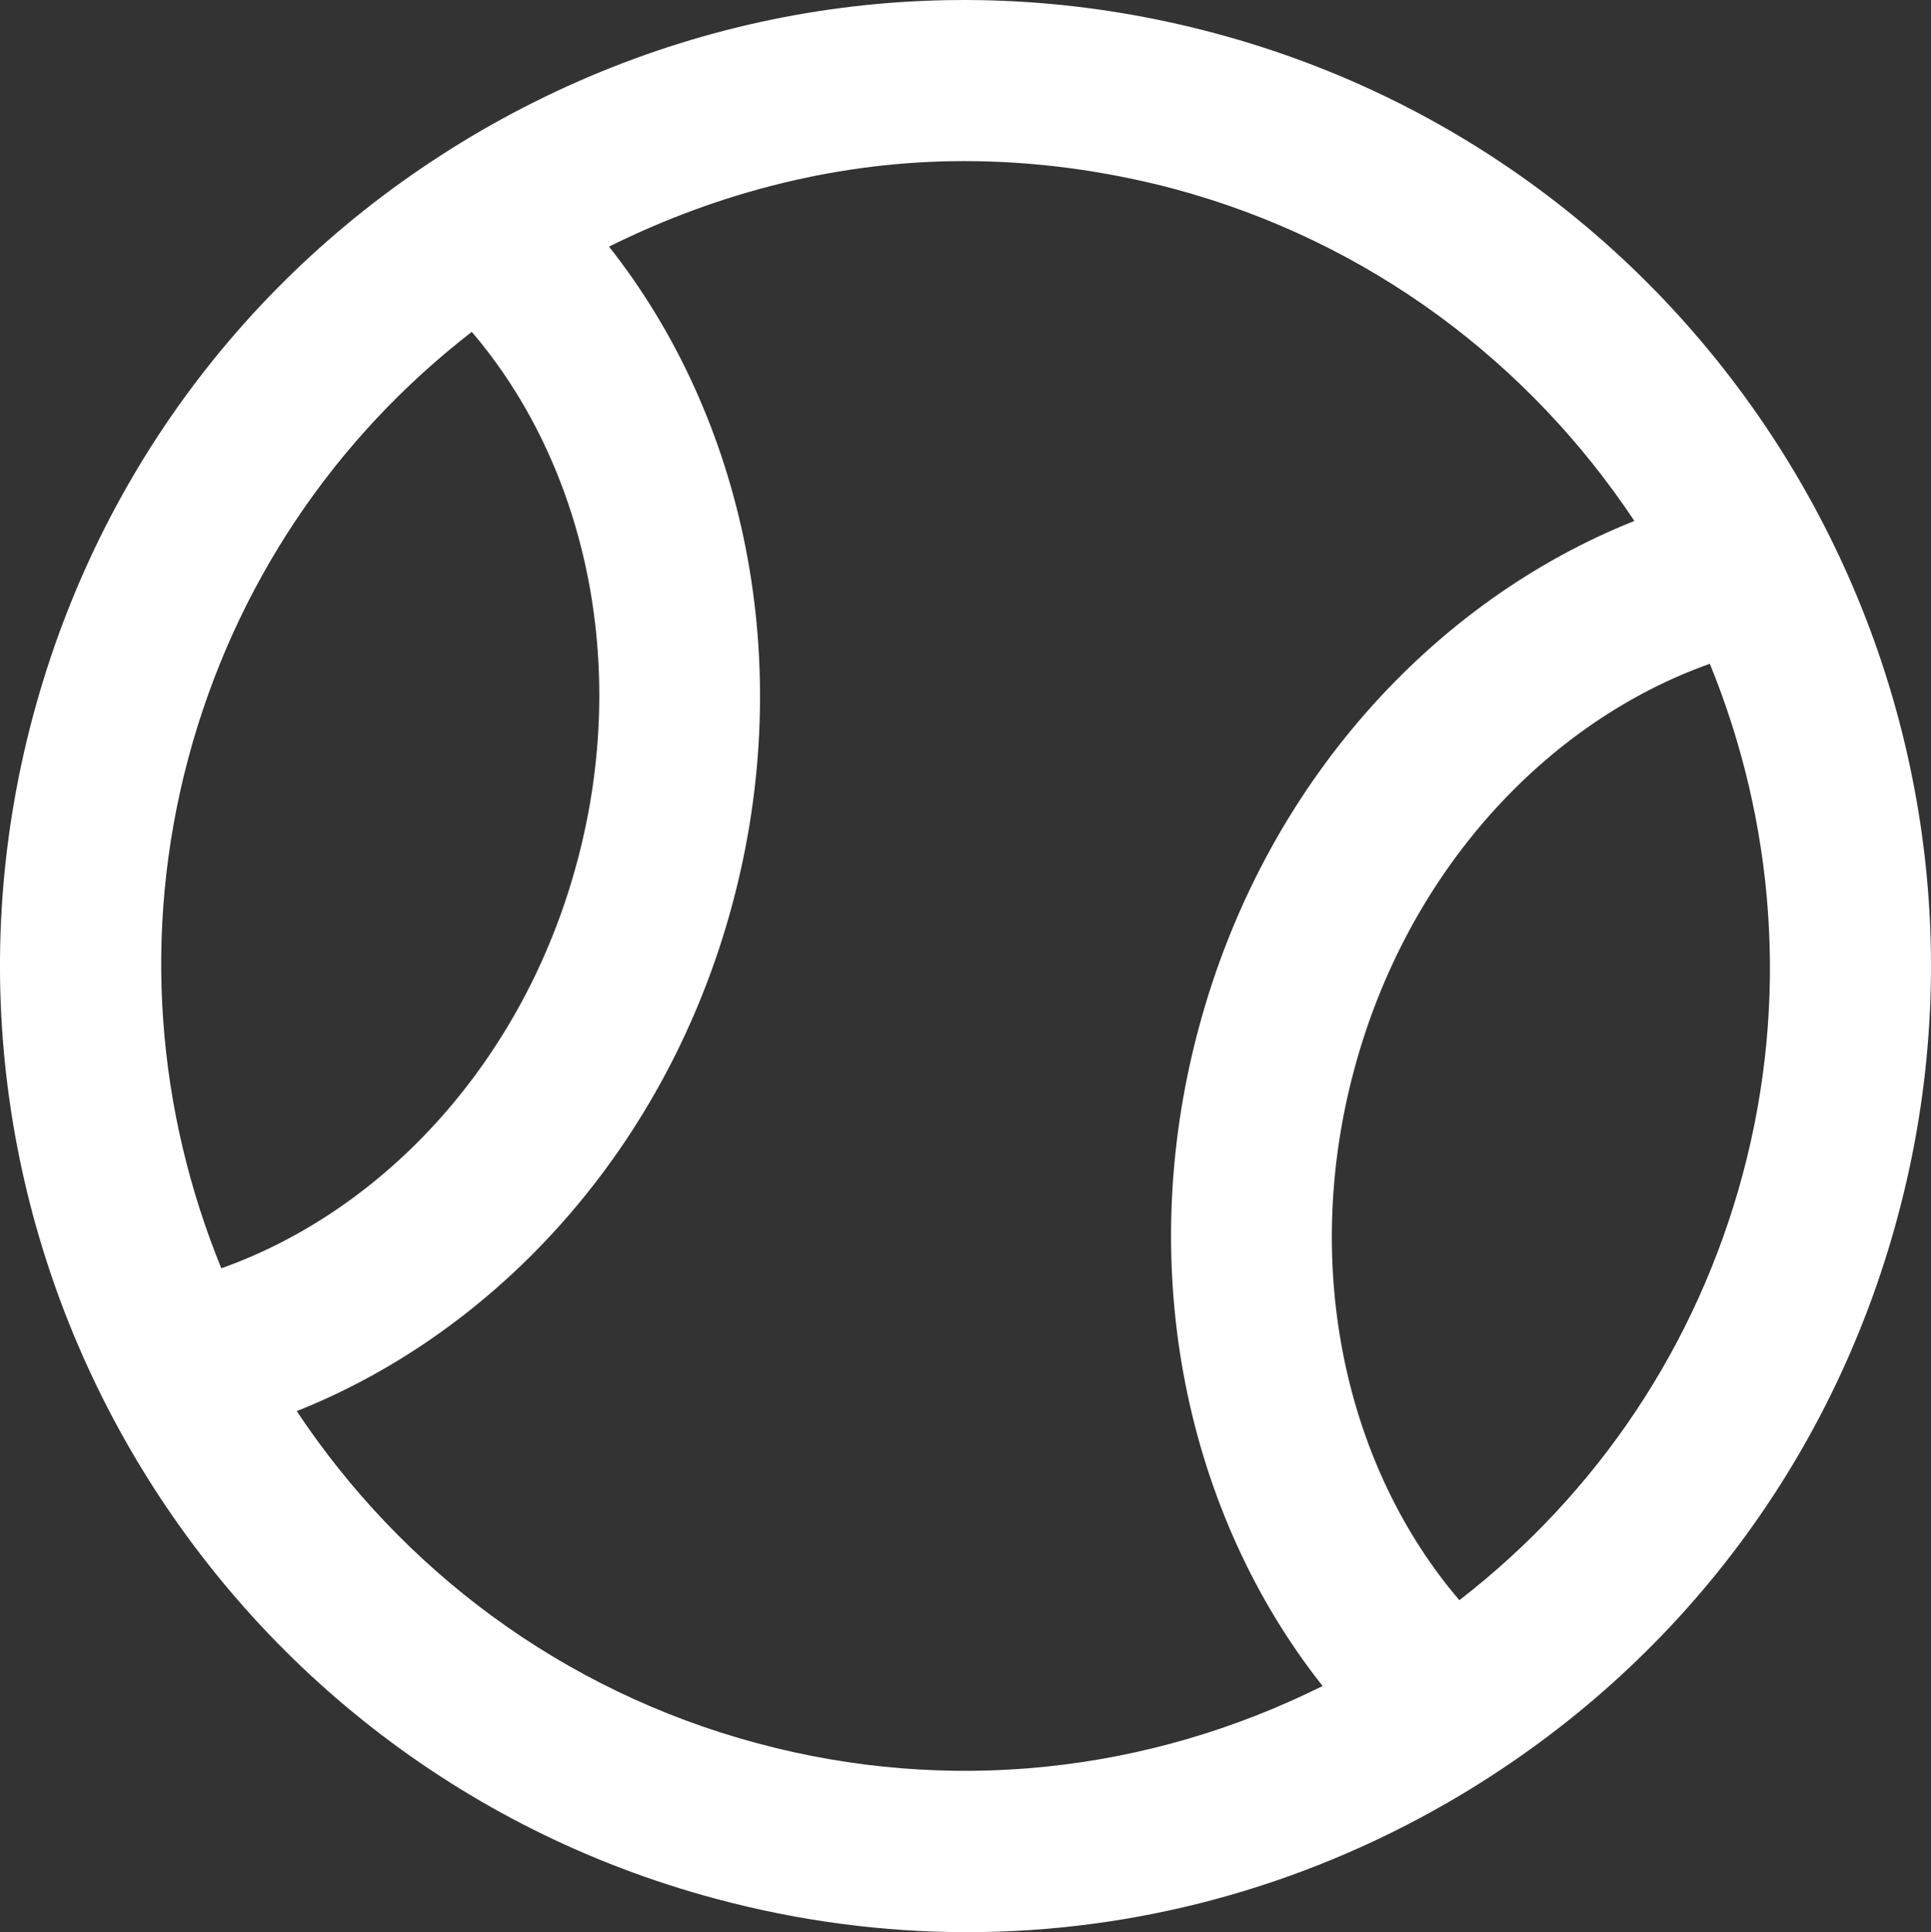 <svg xmlns="http://www.w3.org/2000/svg" xmlns:xlink="http://www.w3.org/1999/xlink" width="49.976" height="50" viewBox="0 0 49.976 50" fill="none">
<rect x="0" y="0" width="49.976" height="50" fill="#333333" stroke="none"/>
<path d="M31.458 0.864C25.009 -0.867 18.281 0.024 12.496 3.356C6.717 6.694 2.579 12.082 0.854 18.531C-2.712 31.838 5.214 45.569 18.522 49.135C20.675 49.714 22.862 50 25.029 50C29.356 50 33.632 48.861 37.477 46.642C43.256 43.304 47.395 37.916 49.119 31.467C52.691 18.16 44.766 4.43 31.458 0.864ZM4.876 19.611C6.067 15.173 8.637 11.353 12.21 8.588C15.118 11.991 16.322 17.138 14.936 22.305C13.556 27.465 9.945 31.324 5.728 32.821C4.069 28.76 3.659 24.16 4.876 19.611ZM19.602 45.113C14.513 43.747 10.387 40.591 7.68 36.517C12.899 34.441 17.272 29.684 18.958 23.385C20.643 17.093 19.244 10.787 15.762 6.382C18.658 4.944 21.782 4.169 24.951 4.169C26.76 4.169 28.582 4.41 30.378 4.885C35.467 6.252 39.592 9.408 42.299 13.481C37.081 15.557 32.708 20.314 31.022 26.613C29.33 32.919 30.742 39.224 34.23 43.63C29.688 45.894 24.541 46.441 19.602 45.113ZM45.104 30.387C43.913 34.825 41.343 38.645 37.77 41.41C34.861 38.007 33.658 32.86 35.044 27.693C36.423 22.533 40.035 18.674 44.252 17.177C45.911 21.238 46.321 25.839 45.104 30.387Z"   fill="#FFFFFF" >
</path>
</svg>
